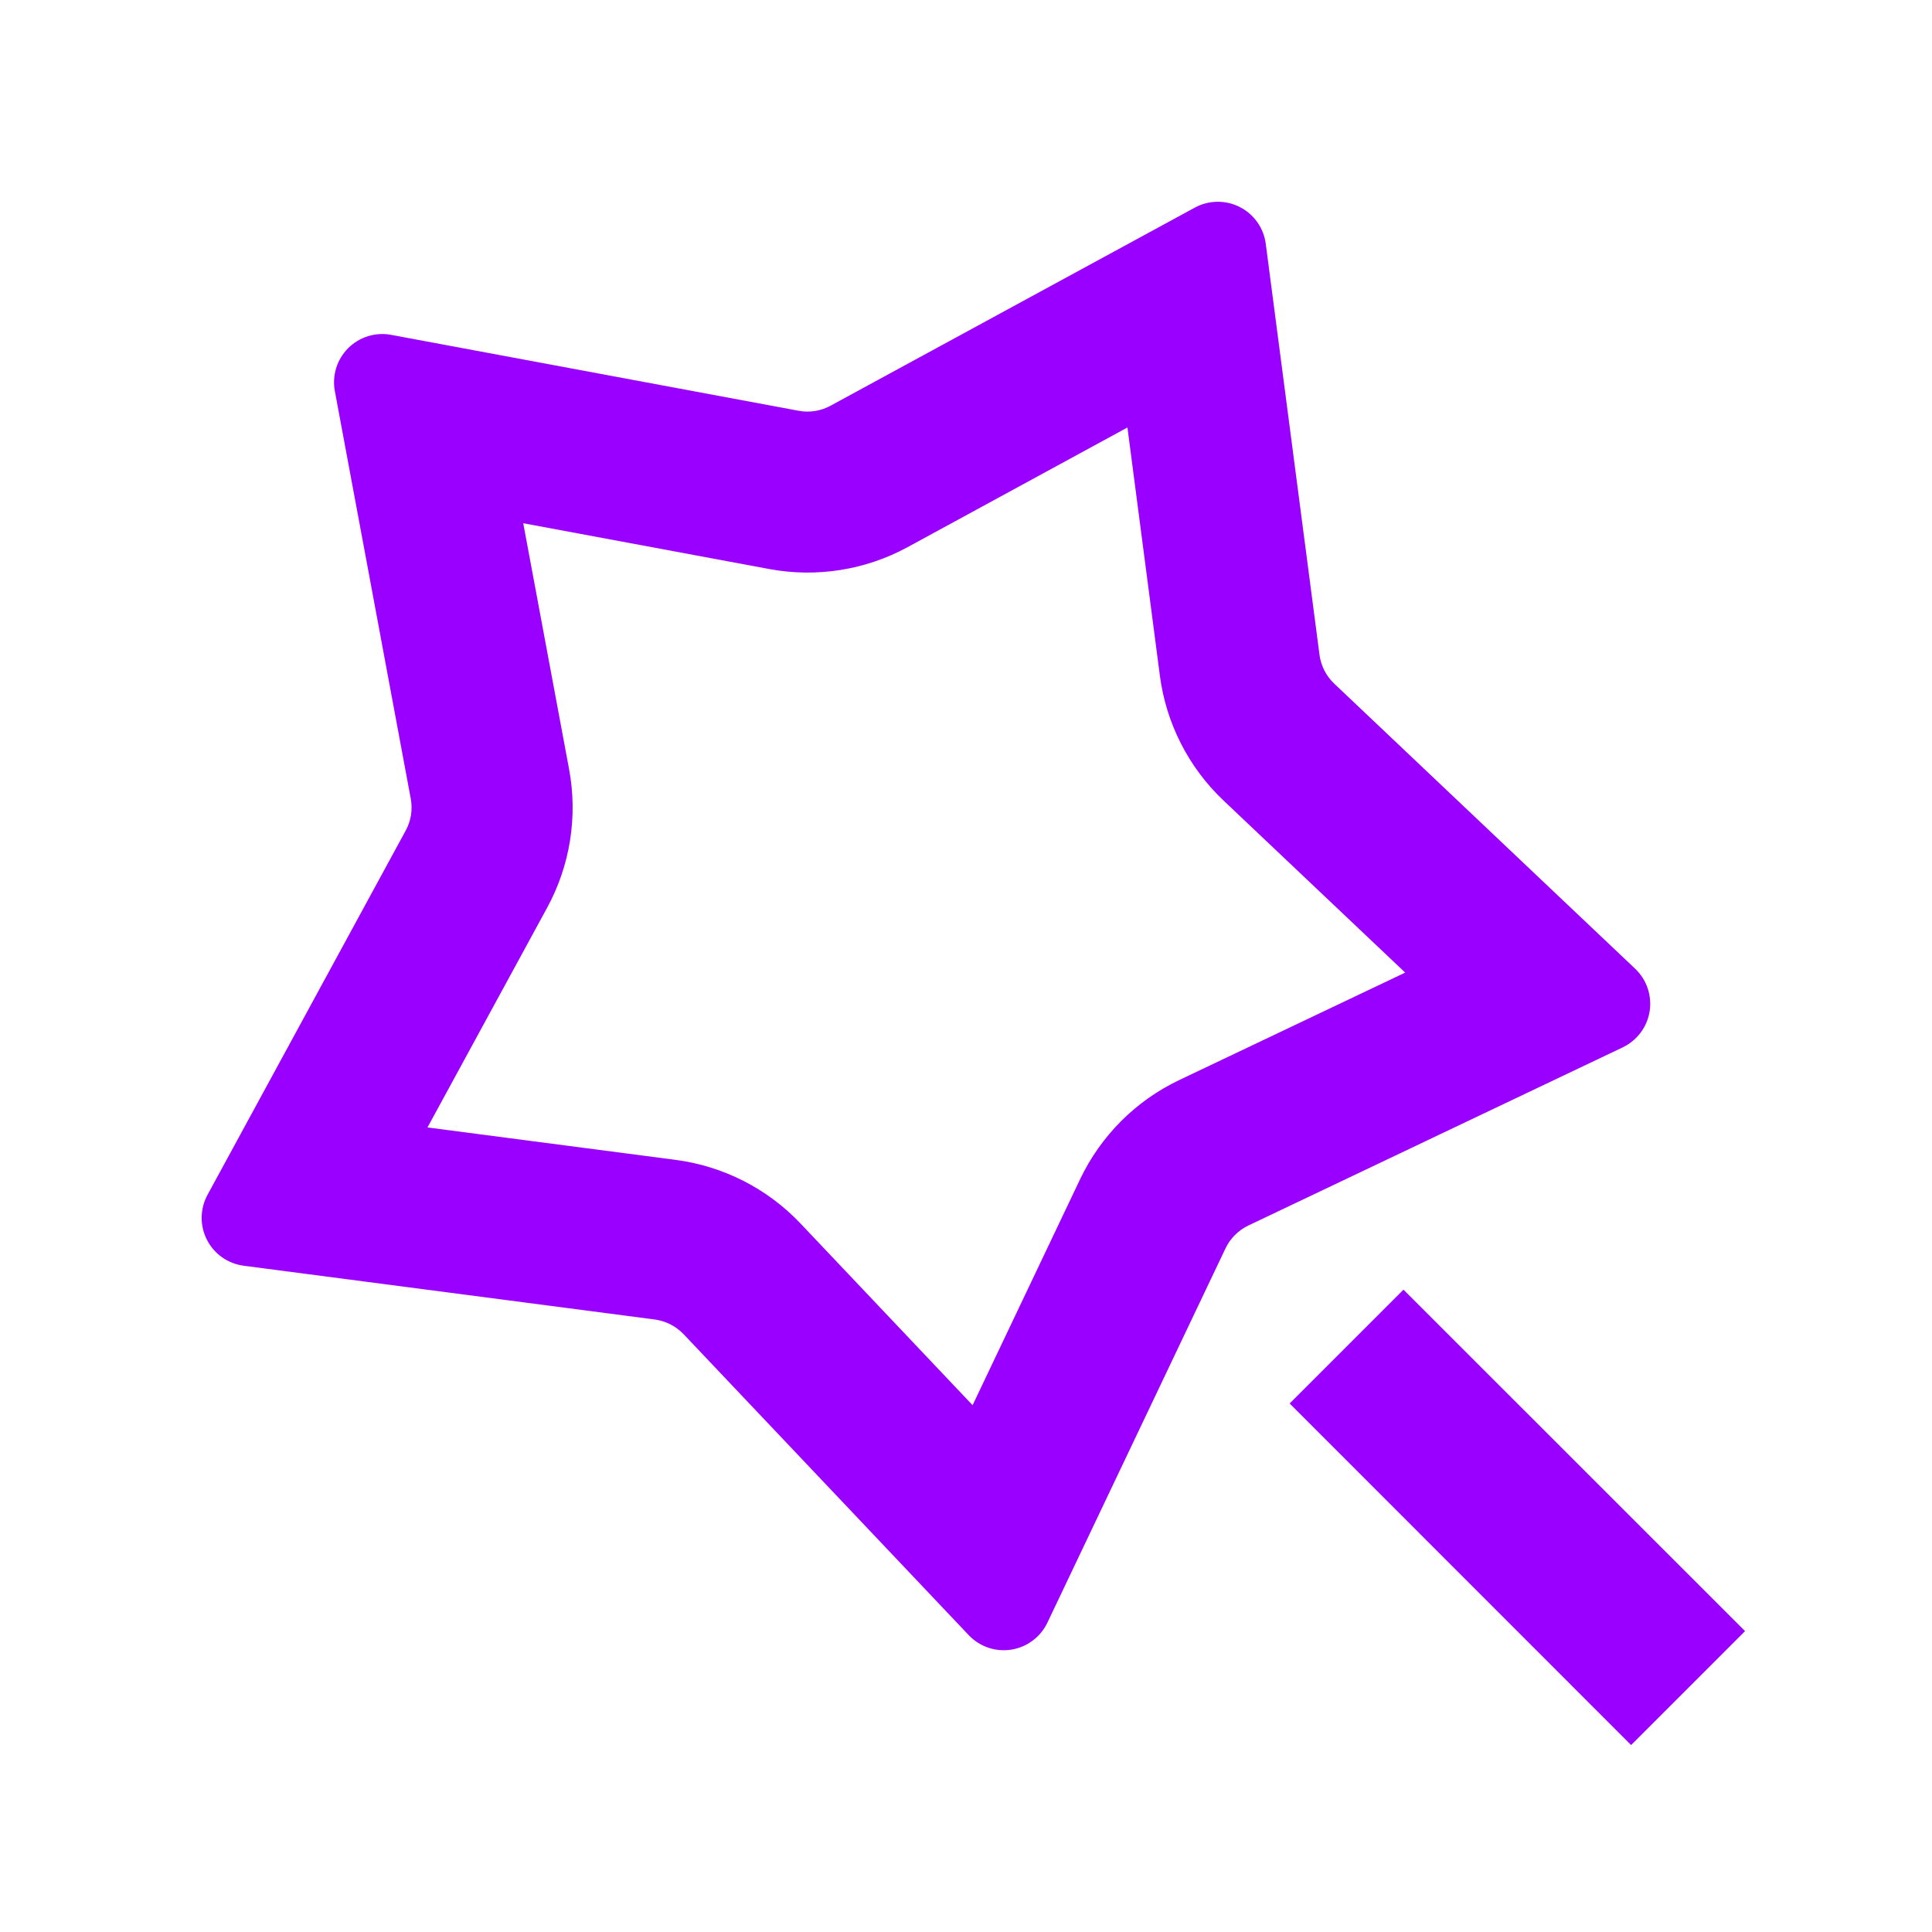 <svg width="34" height="34" viewBox="0 0 34 34" fill="none" xmlns="http://www.w3.org/2000/svg">
<path d="M21.531 14.087C20.917 13.505 20.522 12.73 20.412 11.891L19.841 7.523L15.972 9.629C15.229 10.033 14.369 10.169 13.537 10.014L9.208 9.208L10.015 13.537C10.17 14.37 10.034 15.23 9.629 15.974L7.523 19.841L11.891 20.412C12.73 20.522 13.505 20.917 14.087 21.531L17.116 24.729L19.008 20.752C19.372 19.988 19.987 19.372 20.751 19.008L24.729 17.116L21.531 14.087ZM21.567 21.969L18.432 28.557C18.372 28.681 18.284 28.79 18.173 28.872C18.063 28.955 17.934 29.009 17.797 29.031C17.661 29.052 17.522 29.041 17.391 28.996C17.261 28.952 17.143 28.876 17.048 28.776L12.03 23.479C11.895 23.338 11.716 23.247 11.523 23.221L4.289 22.275C4.152 22.257 4.022 22.206 3.909 22.127C3.796 22.047 3.705 21.942 3.642 21.819C3.579 21.696 3.547 21.56 3.549 21.422C3.551 21.284 3.586 21.148 3.652 21.027L7.139 14.618C7.233 14.447 7.264 14.249 7.229 14.057L5.893 6.884C5.867 6.749 5.876 6.609 5.916 6.477C5.957 6.345 6.03 6.225 6.127 6.127C6.225 6.03 6.345 5.957 6.477 5.916C6.609 5.876 6.749 5.867 6.884 5.893L14.056 7.229C14.248 7.265 14.446 7.233 14.618 7.139L21.026 3.654C21.147 3.588 21.282 3.553 21.42 3.551C21.558 3.549 21.694 3.58 21.817 3.643C21.94 3.705 22.046 3.797 22.126 3.909C22.206 4.022 22.257 4.152 22.275 4.289L23.221 11.524C23.247 11.717 23.338 11.896 23.479 12.03L28.776 17.048C28.876 17.143 28.952 17.261 28.996 17.391C29.04 17.522 29.052 17.661 29.031 17.797C29.009 17.934 28.955 18.063 28.872 18.173C28.789 18.284 28.681 18.372 28.557 18.432L21.969 21.567C21.793 21.651 21.651 21.793 21.567 21.969ZM22.696 24.699L24.699 22.696L30.71 28.705L28.705 30.71L22.696 24.699Z" fill="#9900FF"/>
</svg>
